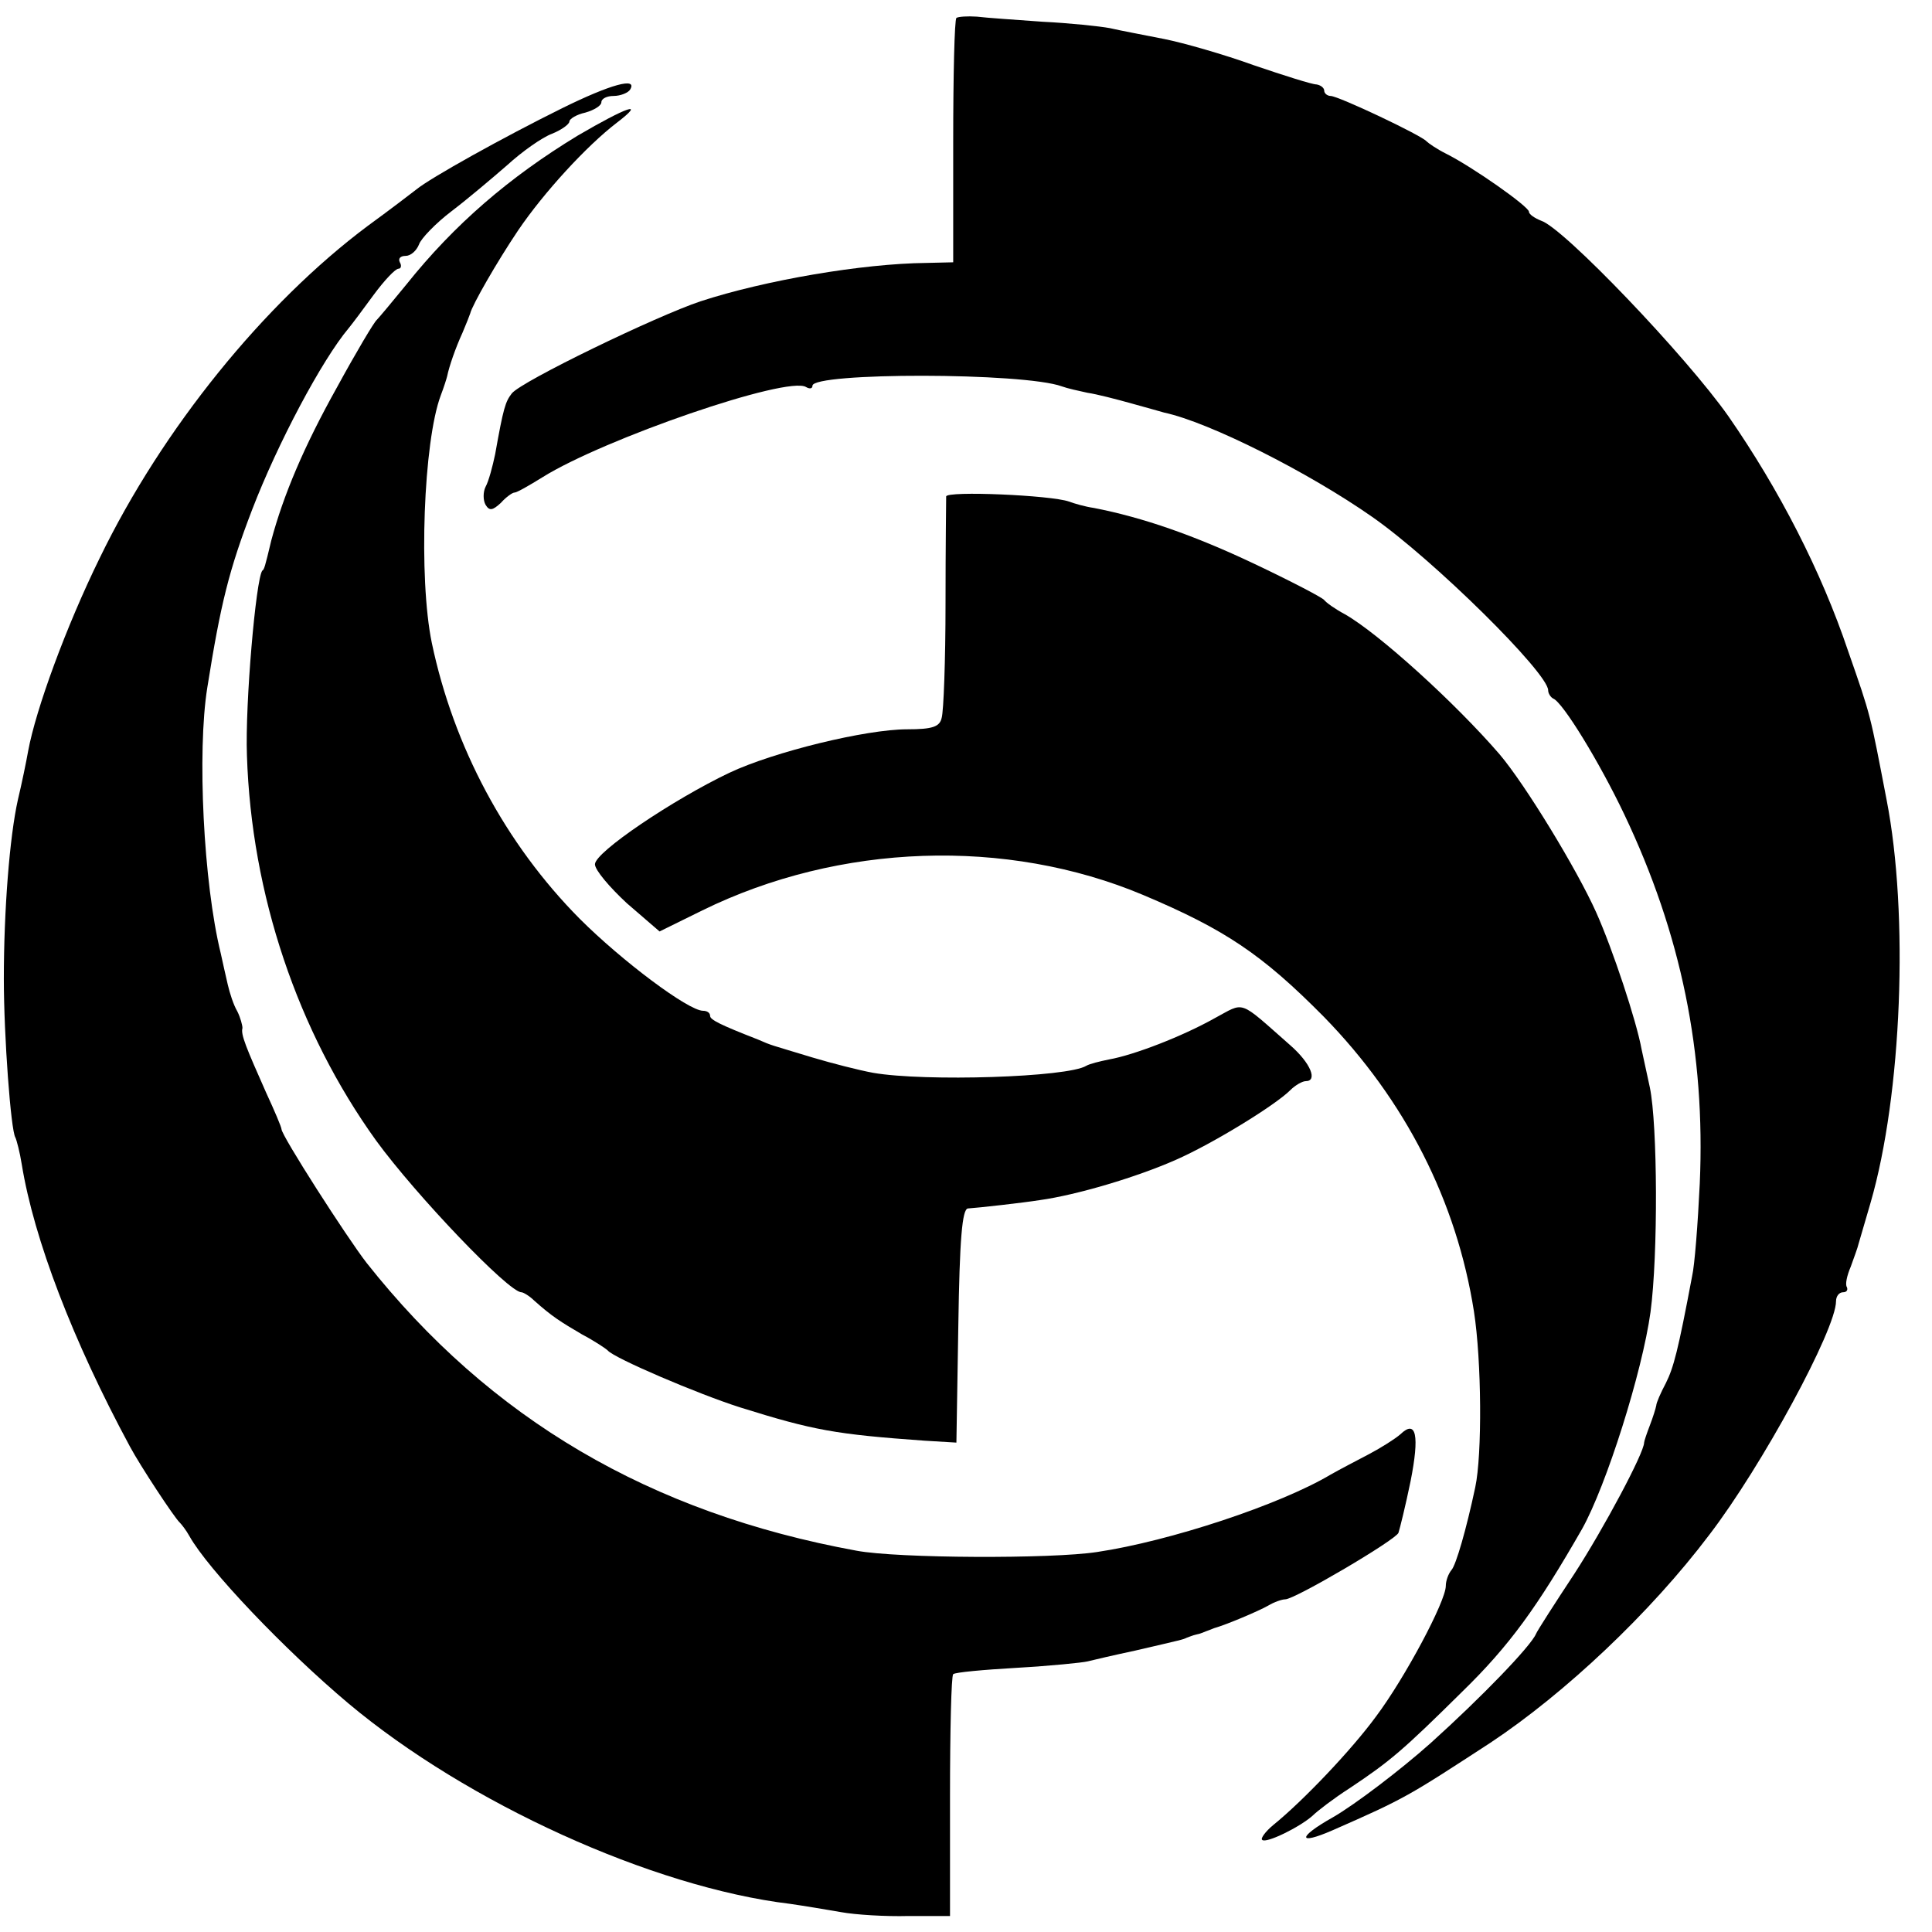 <?xml version="1.0" standalone="no"?>
<!DOCTYPE svg PUBLIC "-//W3C//DTD SVG 20010904//EN"
 "http://www.w3.org/TR/2001/REC-SVG-20010904/DTD/svg10.dtd">
<svg version="1.0" xmlns="http://www.w3.org/2000/svg"
 width="302pt" height="302pt" viewBox="0 0 302 302"
 preserveAspectRatio="xMidYMid meet">
<g transform="translate(0,302) scale(0.1,-0.1)"
fill="#000000" stroke="none">
<path d="M1495 2992 c-3 -3 -5 -90 -5 -194 l0 -188 -42 -1 c-100 -1 -252 -27
-353 -60 -69 -23 -280 -125 -295 -144 -10 -13 -13 -22 -26 -95 -4 -19 -10 -42
-15 -51 -4 -8 -4 -21 0 -28 6 -10 11 -9 24 3 8 9 18 16 21 16 4 0 23 11 44 24
96 60 383 159 412 141 5 -3 10 -3 10 2 0 21 330 21 390 -1 8 -3 26 -7 40 -10
14 -2 45 -10 70 -17 25 -7 47 -13 50 -14 70 -15 225 -93 325 -163 96 -67 275
-244 275 -271 0 -5 4 -11 8 -13 15 -6 72 -99 111 -181 89 -187 127 -373 118
-577 -3 -63 -8 -128 -12 -145 -22 -117 -29 -143 -41 -167 -8 -15 -15 -31 -15
-35 -1 -5 -5 -18 -10 -31 -5 -13 -9 -25 -9 -27 0 -16 -63 -134 -109 -205 -31
-47 -58 -89 -60 -94 -8 -19 -84 -98 -165 -171 -46 -41 -118 -96 -153 -116 -55
-31 -55 -44 0 -20 114 50 118 53 247 137 116 77 250 203 342 325 82 107 198
321 198 365 0 8 5 14 11 14 5 0 8 3 6 8 -3 4 0 18 6 32 5 14 11 30 12 35 2 6
10 35 19 65 49 169 60 451 25 630 -26 135 -24 129 -60 232 -42 125 -108 253
-187 367 -66 94 -258 295 -293 306 -10 4 -19 10 -19 14 0 8 -88 70 -130 91
-14 7 -27 16 -30 19 -7 9 -138 71 -150 71 -5 0 -10 4 -10 8 0 5 -6 9 -12 10
-7 0 -51 14 -98 30 -47 17 -110 35 -140 41 -30 6 -68 13 -85 17 -16 3 -64 8
-105 10 -41 3 -87 6 -103 8 -15 1 -29 0 -32 -2z"/>
<path d="M879 2851 c-93 -46 -206 -109 -228 -127 -9 -7 -43 -33 -76 -57 -162
-121 -321 -317 -419 -519 -53 -108 -100 -237 -112 -302 -3 -17 -10 -51 -16
-76 -13 -58 -22 -173 -22 -280 0 -90 11 -237 18 -248 2 -4 7 -23 10 -42 19
-117 80 -276 169 -441 16 -30 70 -112 78 -119 3 -3 10 -12 15 -21 29 -52 149
-178 249 -262 185 -155 474 -287 690 -313 21 -3 57 -9 80 -13 22 -4 69 -7 105
-6 l65 0 0 187 c0 102 2 189 5 191 3 3 48 7 100 10 52 3 102 8 110 10 8 2 42
10 75 17 73 17 74 17 80 20 3 1 10 4 15 5 6 1 12 4 15 5 3 1 8 3 13 5 18 5 68
26 84 35 10 6 22 10 27 10 15 0 173 93 177 104 2 6 11 42 19 81 14 71 9 97
-16 73 -8 -7 -30 -21 -49 -31 -19 -10 -46 -24 -60 -32 -79 -47 -251 -104 -365
-121 -71 -11 -312 -10 -376 2 -323 59 -573 206 -766 450 -31 40 -133 199 -133
209 0 3 -11 29 -24 57 -31 70 -40 91 -37 101 0 4 -3 16 -8 26 -6 10 -12 29
-15 42 -3 13 -8 35 -11 49 -27 110 -37 315 -21 415 21 132 34 184 70 278 40
104 109 234 151 284 5 6 23 30 39 52 17 23 34 41 39 41 4 0 5 5 2 10 -3 6 1
10 9 10 8 0 17 8 21 18 3 9 26 33 51 52 25 19 64 52 87 72 23 21 54 43 70 49
15 6 27 15 27 19 0 4 11 11 25 14 14 4 25 11 25 16 0 6 9 10 19 10 11 0 23 5
26 10 12 20 -31 8 -106 -29z"/>
<path d="M903 2808 c-107 -65 -193 -139 -268 -233 -22 -27 -43 -52 -46 -55 -4
-3 -32 -50 -62 -105 -52 -93 -84 -169 -103 -240 -10 -42 -11 -45 -14 -47 -10
-13 -27 -208 -24 -289 7 -217 79 -431 202 -602 62 -85 207 -237 227 -237 3 0
13 -6 20 -13 28 -25 41 -33 75 -53 19 -10 37 -22 40 -25 10 -12 141 -68 207
-89 115 -36 149 -42 288 -52 l50 -3 3 183 c2 135 6 182 15 183 16 1 87 9 112
13 58 8 152 36 213 63 57 25 155 85 179 109 8 8 19 14 24 14 19 0 8 28 -24 56
-83 73 -70 68 -119 42 -50 -28 -125 -57 -164 -64 -15 -3 -31 -7 -36 -10 -29
-18 -252 -25 -333 -11 -22 4 -65 15 -95 24 -69 21 -62 18 -85 28 -59 23 -75
31 -75 37 0 5 -5 8 -11 8 -23 0 -127 78 -193 144 -116 117 -197 269 -231 431
-21 102 -13 315 14 387 5 13 9 26 10 30 3 15 13 44 24 68 6 14 11 27 12 30 3
13 42 81 75 130 40 59 107 132 154 168 47 36 16 25 -61 -20z"/>
<path d="M1479 2244 c0 -5 -1 -81 -1 -168 0 -88 -3 -168 -6 -178 -3 -14 -14
-18 -54 -18 -64 0 -208 -35 -278 -68 -88 -42 -210 -124 -210 -143 0 -9 23 -36
50 -61 l51 -44 67 33 c214 105 475 114 689 24 128 -54 186 -93 282 -190 128
-131 208 -289 235 -461 12 -77 13 -224 2 -275 -14 -66 -30 -121 -37 -129 -5
-6 -9 -17 -9 -25 0 -24 -64 -144 -109 -204 -38 -52 -114 -132 -161 -170 -12
-10 -20 -21 -17 -23 6 -6 59 20 79 38 7 7 33 27 58 43 63 42 83 59 175 150 75
73 118 133 188 255 38 68 94 245 107 339 12 90 11 293 -1 351 -4 19 -10 46
-13 60 -8 44 -45 156 -71 214 -30 67 -111 200 -151 247 -69 80 -189 189 -242
219 -15 8 -29 18 -32 22 -3 4 -53 30 -110 57 -93 44 -173 72 -250 87 -14 2
-31 7 -39 10 -28 10 -191 17 -192 8z"/>
</g>
</svg>
